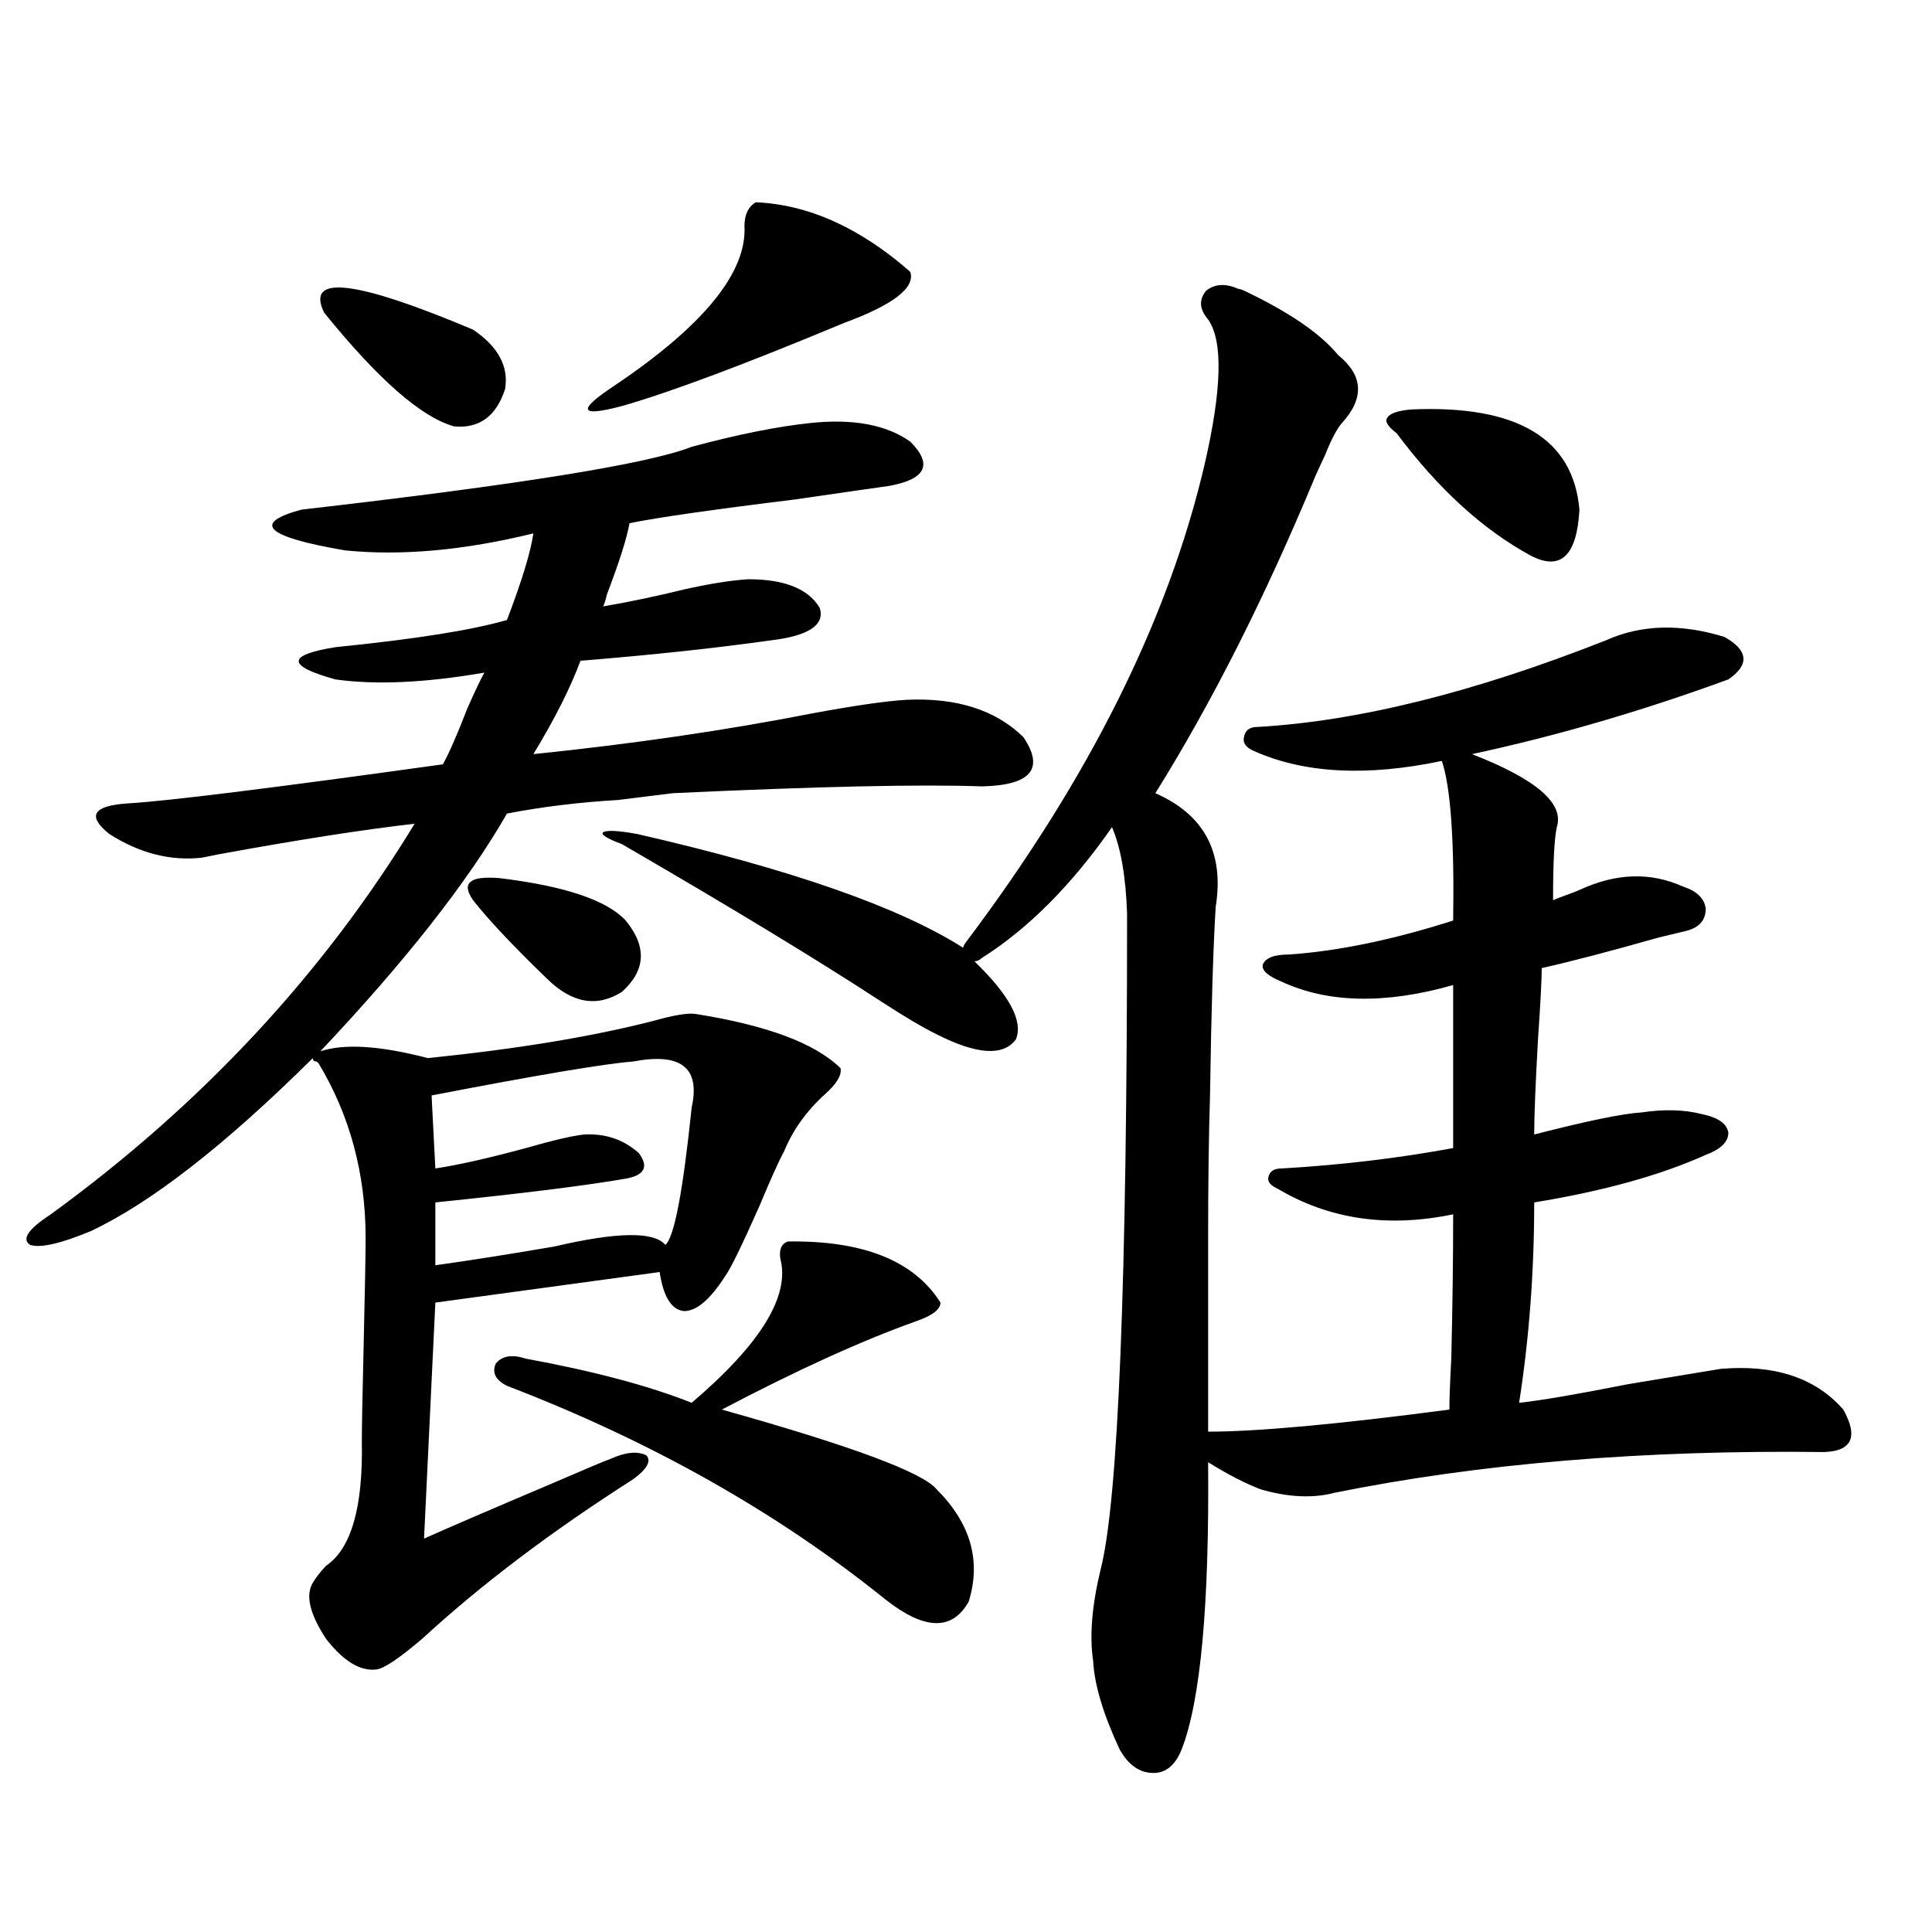 <?xml version="1.0" encoding="utf-8"?>
<!-- Generator: Adobe Illustrator 16.0.0, SVG Export Plug-In . SVG Version: 6.00 Build 0)  -->
<!DOCTYPE svg PUBLIC "-//W3C//DTD SVG 1.1//EN" "http://www.w3.org/Graphics/SVG/1.1/DTD/svg11.dtd">
<svg version="1.1" id="图层_1" xmlns="http://www.w3.org/2000/svg" xmlns:xlink="http://www.w3.org/1999/xlink" x="0px" y="0px"
	 width="1000px" height="1000px" viewBox="0 0 1000 1000" enable-background="new 0 0 1000 1000" xml:space="preserve">
<path d="M419.478,218.953c22.104-2.335,39.344,0.879,51.706,9.668c11.707,11.728,8.125,19.336-10.731,22.852
	c-8.46,1.181-24.725,3.516-48.779,7.031c-42.926,5.273-71.553,9.38-85.852,12.305c-1.311,7.622-5.213,19.927-11.707,36.914
	c-0.655,2.938-1.311,4.985-1.951,6.152c13.658-2.335,27.637-5.273,41.95-8.789c13.003-2.925,24.055-4.683,33.17-5.273
	c18.856,0,31.219,4.985,37.072,14.941c2.592,8.789-5.854,14.364-25.365,16.699c-29.268,4.106-62.117,7.622-98.534,10.547
	c-5.213,14.063-13.338,30.185-24.39,48.34c51.371-5.273,99.51-12.305,144.387-21.094c22.104-4.093,38.368-6.44,48.779-7.031
	c26.006-1.167,46.173,5.273,60.486,19.336c11.052,16.411,3.902,24.911-21.463,25.488c-31.219-1.167-84.556,0-159.996,3.516
	l-28.292,3.516c-20.167,1.181-39.358,3.516-57.56,7.031c-20.167,35.156-52.361,76.177-96.583,123.047
	c12.347-4.093,30.883-2.925,55.608,3.516c46.172-4.683,85.196-11.124,117.07-19.336c10.396-2.925,17.561-4.093,21.463-3.516
	c37.072,5.864,62.103,15.243,75.12,28.125c0.641,3.516-1.951,7.91-7.805,13.184c-9.756,8.789-16.92,18.759-21.463,29.883
	c-2.606,4.696-6.829,14.063-12.683,28.125c-9.115,20.517-14.969,32.52-17.561,36.035c-7.805,12.305-14.969,18.457-21.463,18.457
	c-6.509-0.577-10.731-7.319-12.683-20.215l-116.094,15.82l-5.854,122.168c11.707-5.273,34.145-14.941,67.315-29.004
	c16.25-7.031,26.006-11.124,29.268-12.305c7.805-3.516,13.979-4.093,18.536-1.758c2.592,2.938,0.32,7.031-6.829,12.305
	c-42.285,26.958-78.702,54.492-109.265,82.617c-11.707,9.956-19.512,15.229-23.414,15.82c-8.46,1.167-17.241-4.106-26.341-15.82
	c-8.46-12.896-10.731-22.563-6.829-29.004c1.295-2.335,3.567-5.273,6.829-8.789c13.002-8.789,19.176-30.171,18.536-64.16
	c0-7.608,0.32-24.897,0.976-51.855c0.64-27.534,0.976-45.401,0.976-53.613c0-33.398-8.14-63.569-24.39-90.527l-0.976-0.879
	c-1.311,0-1.951-0.577-1.951-1.758c-45.533,45.126-83.9,75.009-115.119,89.648c-15.609,6.454-26.021,8.789-31.219,7.031
	c-4.558-2.925-0.976-8.198,10.731-15.82c78.047-56.827,140.804-124.214,188.288-202.148c-26.021,2.938-59.846,8.212-101.461,15.82
	l-8.78,1.758c-16.265,1.758-32.194-2.335-47.804-12.305c-11.707-9.366-8.46-14.64,9.756-15.82
	c20.152-1.167,74.464-7.91,162.923-20.215c3.247-5.851,7.469-15.519,12.682-29.004c3.902-8.789,6.829-14.941,8.78-18.457
	c-30.578,5.273-56.264,6.454-77.071,3.516c-25.365-7.031-25.365-12.593,0-16.699c40.975-4.093,70.562-8.789,88.778-14.063
	c7.805-20.503,12.348-35.444,13.658-44.824c-35.776,8.789-68.291,11.728-97.558,8.789c-40.975-7.031-48.459-14.063-22.438-21.094
	c112.512-12.882,179.828-23.73,201.946-32.52C382.07,224.817,402.558,220.711,419.478,218.953z M167.777,161.824
	c-9.756-19.913,15.929-16.987,77.071,8.789c13.003,8.789,18.536,19.048,16.585,30.762c-4.558,14.063-13.338,20.517-26.34,19.336
	C218.172,216.028,195.733,196.403,167.777,161.824z M327.772,549.422c-14.969,1.181-49.755,7.031-104.387,17.578l1.951,37.793
	c11.707-1.758,27.316-5.273,46.828-10.547c14.299-4.093,24.39-6.44,30.243-7.031c11.052-0.577,20.487,2.637,28.292,9.668
	c5.198,7.031,2.927,11.426-6.829,13.184c-20.167,3.516-53.017,7.622-98.534,12.305v32.52c16.905-2.335,37.392-5.562,61.461-9.668
	c32.515-7.608,51.706-7.91,57.56-0.879c4.543-3.516,9.101-27.246,13.658-71.191C362.559,552.649,352.482,544.739,327.772,549.422z
	 M258.506,454.5c33.811,4.106,55.608,11.426,65.364,21.973c11.052,13.485,10.396,25.79-1.951,36.914
	c-13.018,8.212-26.021,5.864-39.023-7.031c-17.561-16.987-30.243-30.46-38.048-40.43c-3.262-4.683-3.582-7.91-0.976-9.668
	C245.823,454.5,250.701,453.923,258.506,454.5z M407.771,642.586c39.023-0.577,65.364,9.97,79.022,31.641
	c0,3.516-4.237,6.743-12.683,9.668c-27.972,9.97-61.462,25.2-100.485,45.703c66.98,18.759,104.053,32.52,111.217,41.309
	c17.561,17.578,23.079,36.914,16.585,58.008c-8.46,15.229-22.773,14.941-42.926-0.879
	c-55.943-45.112-121.308-82.026-196.093-110.742c-5.854-2.925-7.805-6.729-5.854-11.426c3.247-4.093,8.445-4.972,15.609-2.637
	c35.121,6.454,63.733,14.063,85.852,22.852c35.762-30.46,51.051-55.371,45.853-74.707
	C403.213,646.692,404.509,643.767,407.771,642.586z M391.186,104.695c27.316,1.181,53.978,13.184,79.998,36.035
	c2.592,8.212-8.78,17.001-34.146,26.367c-52.041,21.685-90.409,36.035-115.119,43.066c-22.118,5.864-23.414,2.349-3.902-10.547
	c46.173-31.05,68.611-58.585,67.315-82.617C385.332,111.149,387.283,107.044,391.186,104.695z M640.936,149.52
	c0.641,0,1.616,0.302,2.927,0.879c23.414,11.138,39.664,22.274,48.779,33.398c13.003,10.547,13.658,22.274,1.951,35.156
	c-2.606,2.938-5.533,8.501-8.78,16.699c-1.951,4.106-3.582,7.622-4.878,10.547c-26.021,62.704-53.657,117.485-82.925,164.355
	c25.365,11.138,35.762,30.762,31.219,58.887c-1.311,21.685-2.286,54.204-2.927,97.559c-0.655,21.094-0.976,45.415-0.976,72.949
	c0,24.609,0,58.31,0,101.074c25.365,0,66.98-3.804,124.875-11.426c0-5.273,0.32-14.063,0.976-26.367
	c0.641-26.367,0.976-51.265,0.976-74.707c-33.825,7.031-64.068,2.637-90.729-13.184c-3.902-1.758-5.533-3.804-4.878-6.152
	c0.641-2.925,2.927-4.395,6.829-4.395c30.563-1.758,60.151-5.273,88.778-10.547v-84.375c-35.121,9.97-64.724,9.38-88.778-1.758
	c-7.164-2.925-10.411-5.851-9.756-8.789c1.296-3.516,5.854-5.273,13.658-5.273c25.365-1.758,53.657-7.608,84.876-17.578
	c0.641-41.597-1.311-69.132-5.854-82.617c-39.023,8.212-71.553,6.454-97.559-5.273c-3.902-1.758-5.533-4.093-4.878-7.031
	c0.641-3.516,2.927-5.273,6.829-5.273c52.026-2.925,112.192-17.866,180.483-44.824c18.201-8.198,38.688-8.789,61.462-1.758
	c12.348,7.031,13.003,14.364,1.951,21.973c-44.877,16.411-89.113,29.306-132.68,38.672c33.17,12.896,47.804,25.488,43.901,37.793
	c-1.311,5.864-1.951,18.457-1.951,37.793c1.296-0.577,3.567-1.456,6.829-2.637c3.247-1.167,5.519-2.046,6.829-2.637
	c18.856-8.789,36.737-9.366,53.657-1.758c7.149,2.349,11.052,6.152,11.707,11.426c0,5.864-3.262,9.668-9.756,11.426
	c-2.606,0.591-7.484,1.758-14.634,3.516c-24.725,7.031-44.877,12.305-60.486,15.82c0,5.864-0.655,18.169-1.951,36.914
	c-1.311,23.442-1.951,39.853-1.951,49.219c27.316-7.031,45.853-10.835,55.608-11.426c11.707-1.758,22.104-1.456,31.219,0.879
	c8.445,1.758,13.003,4.985,13.658,9.668c0,4.696-3.902,8.501-11.707,11.426c-23.414,10.547-53.017,18.759-88.778,24.609
	c0,35.747-2.606,70.313-7.805,103.711c11.052-1.167,29.908-4.395,56.584-9.668c21.463-3.516,37.393-6.152,47.804-7.91
	c27.957-2.335,49.1,4.696,63.413,21.094c7.805,14.063,4.543,21.396-9.756,21.973c-93.656-1.167-178.212,5.864-253.652,21.094
	c-11.066,2.938-23.749,2.349-38.048-1.758c-7.805-2.925-16.92-7.608-27.316-14.063c0.641,73.828-3.902,123.335-13.658,148.535
	c-3.262,8.198-8.14,12.305-14.634,12.305c-7.164,0-13.018-4.106-17.561-12.305c-8.46-18.169-13.018-33.398-13.658-45.703
	c-1.951-12.896-0.655-28.716,3.902-47.461c9.101-35.733,13.658-148.823,13.658-339.258c-0.655-19.336-3.262-34.277-7.805-44.824
	c-20.822,29.883-43.261,52.446-67.315,67.676c-1.311,1.181-2.606,1.758-3.902,1.758c18.201,17.578,25.365,31.063,21.463,40.43
	c-6.509,8.789-20.167,7.91-40.975-2.637c-7.164-3.516-16.585-9.077-28.292-16.699c-33.17-21.671-78.047-48.917-134.631-81.738
	c-7.805-2.925-11.066-4.972-9.756-6.152c1.951-1.167,7.805-0.879,17.561,0.879c79.343,18.169,135.606,37.793,168.776,58.887
	c0-0.577,0.641-1.758,1.951-3.516c63.078-83.784,104.053-165.812,122.924-246.094c9.101-39.249,9.756-64.448,1.951-75.586
	c-4.558-5.273-4.878-10.245-0.976-14.941C628.894,146.883,634.427,146.595,640.936,149.52z M730.689,211.922
	c54.633-2.335,83.565,14.941,86.827,51.855c-1.311,24.032-9.756,31.942-25.365,23.73c-24.725-13.472-47.804-34.565-69.267-63.281
	c-4.558-3.516-6.188-6.152-4.878-7.91C719.303,213.981,723.525,212.513,730.689,211.922z"/>
</svg>
